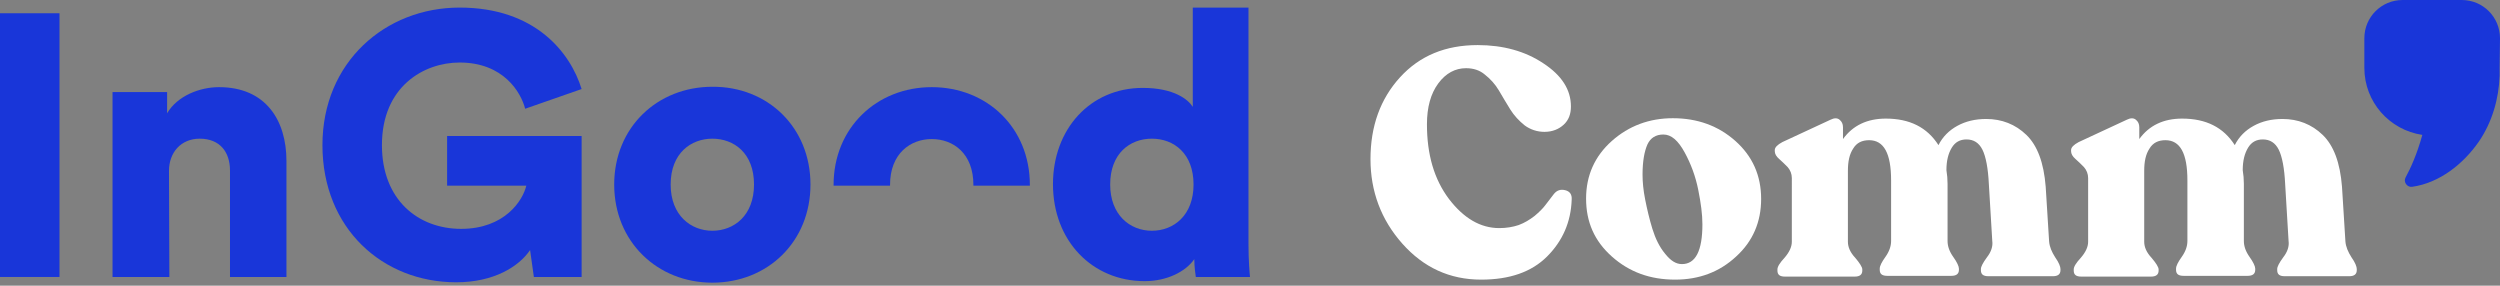 <?xml version="1.0" encoding="utf-8"?>
<!-- Generator: Adobe Illustrator 25.0.0, SVG Export Plug-In . SVG Version: 6.00 Build 0)  -->
<svg version="1.1" id="Layer_1" xmlns="http://www.w3.org/2000/svg" xmlns:xlink="http://www.w3.org/1999/xlink" x="0px" y="0px"
	 viewBox="0 0 659.8 75.4" style="enable-background:new 0 0 659.8 75.4;" xml:space="preserve">
<rect x="0" y="0" width="659.8" height="75.4" fill="#808080" stroke="none"/>
<style type="text/css">
	.st0{fill:#1936D9;}
	.st1{fill:#FFFFFF;}
</style>
<g>
	<g>
		<path class="st0" d="M0,73.1V3.5h15.7v69.6H0z"/>
		<path class="st0" d="M44.7,73.1h-15V24.3h14.4v5.6c2.7-4.6,8.6-6.9,13.7-6.9c12.3,0,17.8,8.7,17.8,19.5v30.6H60.7V45
			c0-4.8-2.6-8.4-8-8.4c-4.9,0-8.1,3.6-8.1,8.5L44.7,73.1L44.7,73.1z"/>
		<path class="st0" d="M140.9,73.1l-1-7.1c-3,4.4-9.6,8.5-19.5,8.5c-19.4,0-35.3-14.2-35.3-36.2C85.1,16.4,101.7,2,121.3,2
			c19.9,0,29.2,11.8,32.2,21.5l-14.9,5.2c-1.1-4.3-5.7-12.2-17.3-12.2c-9.4,0-20.5,6.3-20.5,21.8c0,14.5,9.6,22.1,20.9,22.1
			c11.5,0,16.3-7.5,17.2-11.4H118V35.9h35.5v37.2H140.9z"/>
		<path class="st0" d="M213.9,48.7c0,15.1-11.3,25.9-25.9,25.9c-14.5,0-25.9-10.8-25.9-25.9s11.4-25.8,25.9-25.8
			C202.6,22.8,213.9,33.6,213.9,48.7z M199,48.7c0-8.3-5.3-12.1-11-12.1c-5.6,0-11,3.8-11,12.1c0,8.2,5.4,12.2,11,12.2
			C193.7,60.9,199,56.9,199,48.7z"/>
		<path class="st0" d="M234.9,49c0-0.1,0-0.1,0-0.2c0-8.3,5.4-12.1,11-12.1c5.7,0,11,3.8,11,12.1c0,0.1,0,0.1,0,0.2h14.9
			c0-0.1,0-0.1,0-0.2c0-15.1-11.3-25.8-25.9-25.8C231.4,23,220,33.7,220,48.8c0,0.1,0,0.1,0,0.2H234.9z"/>
		<path class="st0" d="M329.5,64.4c0,4.4,0.3,7.7,0.4,8.7h-14.3c-0.1-0.6-0.4-2.8-0.4-4.7c-2.3,3.3-7.2,5.8-13.1,5.8
			c-13.8,0-24.2-10.6-24.2-25.6c0-14.5,9.8-25.4,23.7-25.4c8.3,0,12,3.1,13.2,5V2h14.7L329.5,64.4L329.5,64.4z M304,60.9
			c5.8,0,11-4.1,11-12.2c0-8.2-5.2-12.1-11-12.1s-11,3.9-11,12.1C293,56.7,298.2,60.9,304,60.9z"/>
	</g>
</g>
<g>
	<path class="st1" d="M390.9,73.8c-8.3,0-15.2-3.2-20.8-9.5c-5.6-6.3-8.4-13.8-8.4-22.3c0-8.7,2.6-15.9,7.8-21.6
		c5.2-5.7,12-8.5,20.5-8.5c6.7,0,12.5,1.6,17.3,4.8c4.9,3.2,7.3,7,7.3,11.4c0,2-0.6,3.6-1.9,4.8c-1.3,1.2-3,1.9-5.1,1.9
		c-1.9,0-3.7-0.6-5.2-1.7c-1.5-1.2-2.8-2.6-3.8-4.2c-1-1.6-2-3.3-3-5s-2.3-3.1-3.7-4.2c-1.4-1.2-3.1-1.7-5-1.7c-2.8,0-5.3,1.3-7.3,4
		s-3,6.3-3,10.8c0,8,1.9,14.5,5.8,19.7c3.9,5.1,8.3,7.7,13.3,7.7c1.9,0,3.6-0.3,5.1-0.8c1.6-0.6,2.9-1.4,4.2-2.4
		c1.2-1,2.2-2,2.8-2.8c0.6-0.8,1.4-1.8,2.3-3c0.8-1,1.8-1.3,3-1s1.8,1.1,1.7,2.5c-0.2,5.9-2.4,10.9-6.5,15
		C404.2,71.8,398.4,73.8,390.9,73.8z"/>
	<path class="st1" d="M442.1,73.8c-6.6,0-12.1-2-16.7-6.1s-6.8-9.1-6.8-15.3c0-6.1,2.3-11.2,6.8-15.2s9.9-6,16.1-6
		c6.5,0,12,2,16.5,6s6.8,9.1,6.8,15.3c0,6.1-2.2,11.2-6.6,15.2C453.8,71.8,448.4,73.8,442.1,73.8z M443.9,69.7
		c3.6,0,5.4-3.5,5.4-10.5c0-2.6-0.4-5.6-1.1-9.1s-1.9-6.8-3.6-9.9s-3.5-4.7-5.6-4.7c-2,0-3.4,0.9-4.2,2.6c-0.8,1.8-1.3,4.4-1.3,8
		c0,1.9,0.2,4.1,0.7,6.6s1.1,5.1,1.9,7.7s1.9,4.8,3.3,6.5C440.9,68.8,442.3,69.7,443.9,69.7z"/>
	<path class="st1" d="M540.8,63.7c0.1,1.4,0.7,2.8,1.6,4.2c1,1.4,1.4,2.5,1.4,3.1v0.3c0,1.1-0.7,1.6-2,1.6h-17c-1.4,0-2-0.5-2-1.6
		V71c0-0.6,0.5-1.6,1.6-3.1c1.1-1.4,1.6-2.9,1.4-4.3l-0.9-15c-0.2-4.2-0.8-7.3-1.7-9.1c-0.9-1.8-2.3-2.7-4.2-2.7
		c-1.7,0-3,0.7-3.9,2.2s-1.4,3.4-1.4,5.9c0.2,1.2,0.3,2.4,0.3,3.6v15.1c0,1.4,0.5,2.8,1.5,4.2c1,1.4,1.5,2.5,1.5,3.1v0.3
		c0,1.1-0.7,1.6-2,1.6h-16.9c-1.4,0-2-0.5-2-1.6v-0.3c0-0.7,0.5-1.7,1.5-3.1s1.5-2.8,1.5-4.2v-16c0-7.1-1.9-10.6-5.8-10.6
		c-1.9,0-3.3,0.7-4.2,2.2c-1,1.5-1.4,3.4-1.4,5.9v18.7c0,1.4,0.6,2.8,1.9,4.2c1.2,1.4,1.9,2.5,1.9,3.1v0.3c0,1.1-0.7,1.6-2,1.6
		h-18.4c-1.4,0-2-0.5-2-1.6v-0.3c0-0.7,0.6-1.7,1.9-3.1c1.2-1.4,1.9-2.8,1.9-4.2V47c0-1.1-0.4-2.1-1.1-2.9c-0.8-0.8-1.5-1.5-2.3-2.2
		c-0.7-0.6-1.1-1.3-1.1-2v-0.3c0-0.7,0.7-1.4,2-2.1l12.7-5.9c1-0.5,1.8-0.5,2.4,0c0.6,0.5,0.9,1.1,0.9,2v3.1
		c2.6-3.6,6.4-5.4,11.3-5.4c6.3,0,10.9,2.3,13.9,7c1.1-2.2,2.8-3.9,5-5.1s4.7-1.8,7.6-1.8c4.1,0,7.7,1.4,10.6,4.2
		c2.9,2.8,4.6,7.3,5.1,13.7L540.8,63.7z"/>
	<path class="st1" d="M619,63.7c0.1,1.4,0.7,2.8,1.6,4.2c1,1.4,1.4,2.5,1.4,3.1v0.3c0,1.1-0.7,1.6-2,1.6h-17c-1.4,0-2-0.5-2-1.6V71
		c0-0.6,0.5-1.6,1.6-3.1c1.1-1.4,1.6-2.9,1.4-4.3l-0.9-15c-0.2-4.2-0.8-7.3-1.7-9.1c-0.9-1.8-2.3-2.7-4.2-2.7c-1.7,0-3,0.7-3.9,2.2
		s-1.4,3.4-1.4,5.9c0.2,1.2,0.3,2.4,0.3,3.6v15.1c0,1.4,0.5,2.8,1.5,4.2c1,1.4,1.5,2.5,1.5,3.1v0.3c0,1.1-0.7,1.6-2,1.6h-16.9
		c-1.4,0-2-0.5-2-1.6v-0.3c0-0.7,0.5-1.7,1.5-3.1s1.5-2.8,1.5-4.2v-16c0-7.1-1.9-10.6-5.8-10.6c-1.9,0-3.3,0.7-4.2,2.2
		c-1,1.5-1.4,3.4-1.4,5.9v18.7c0,1.4,0.6,2.8,1.9,4.2c1.2,1.4,1.9,2.5,1.9,3.1v0.3c0,1.1-0.7,1.6-2,1.6h-18.4c-1.4,0-2-0.5-2-1.6
		v-0.3c0-0.7,0.6-1.7,1.9-3.1c1.2-1.4,1.9-2.8,1.9-4.2V47c0-1.1-0.4-2.1-1.1-2.9c-0.8-0.8-1.5-1.5-2.3-2.2c-0.7-0.6-1.1-1.3-1.1-2
		v-0.3c0-0.7,0.7-1.4,2-2.1l12.7-5.9c1-0.5,1.8-0.5,2.4,0c0.6,0.5,0.9,1.1,0.9,2v3.1c2.6-3.6,6.4-5.4,11.3-5.4
		c6.3,0,10.9,2.3,13.9,7c1.1-2.2,2.8-3.9,5-5.1s4.7-1.8,7.6-1.8c4.1,0,7.7,1.4,10.6,4.2c2.9,2.8,4.6,7.3,5.1,13.7L619,63.7z"/>
</g>
<path class="st0" d="M659.8,10.1c0-5.6-4.5-10.1-10.1-10.1h-7.8h-7.8C628.5,0,624,4.5,624,10.1v7.8c0,9,6.6,16.4,15.3,17.7
	c-1.4,5.1-3.1,8.8-4.4,11.2c-0.7,1.2,0.4,2.7,1.7,2.5c7.2-1,13.5-6,17.6-11.9c3.5-5.1,5.3-11.3,5.5-17.4c0-0.7,0-1.4,0-2.1l0,0
	L659.8,10.1L659.8,10.1z"/>
</svg>
